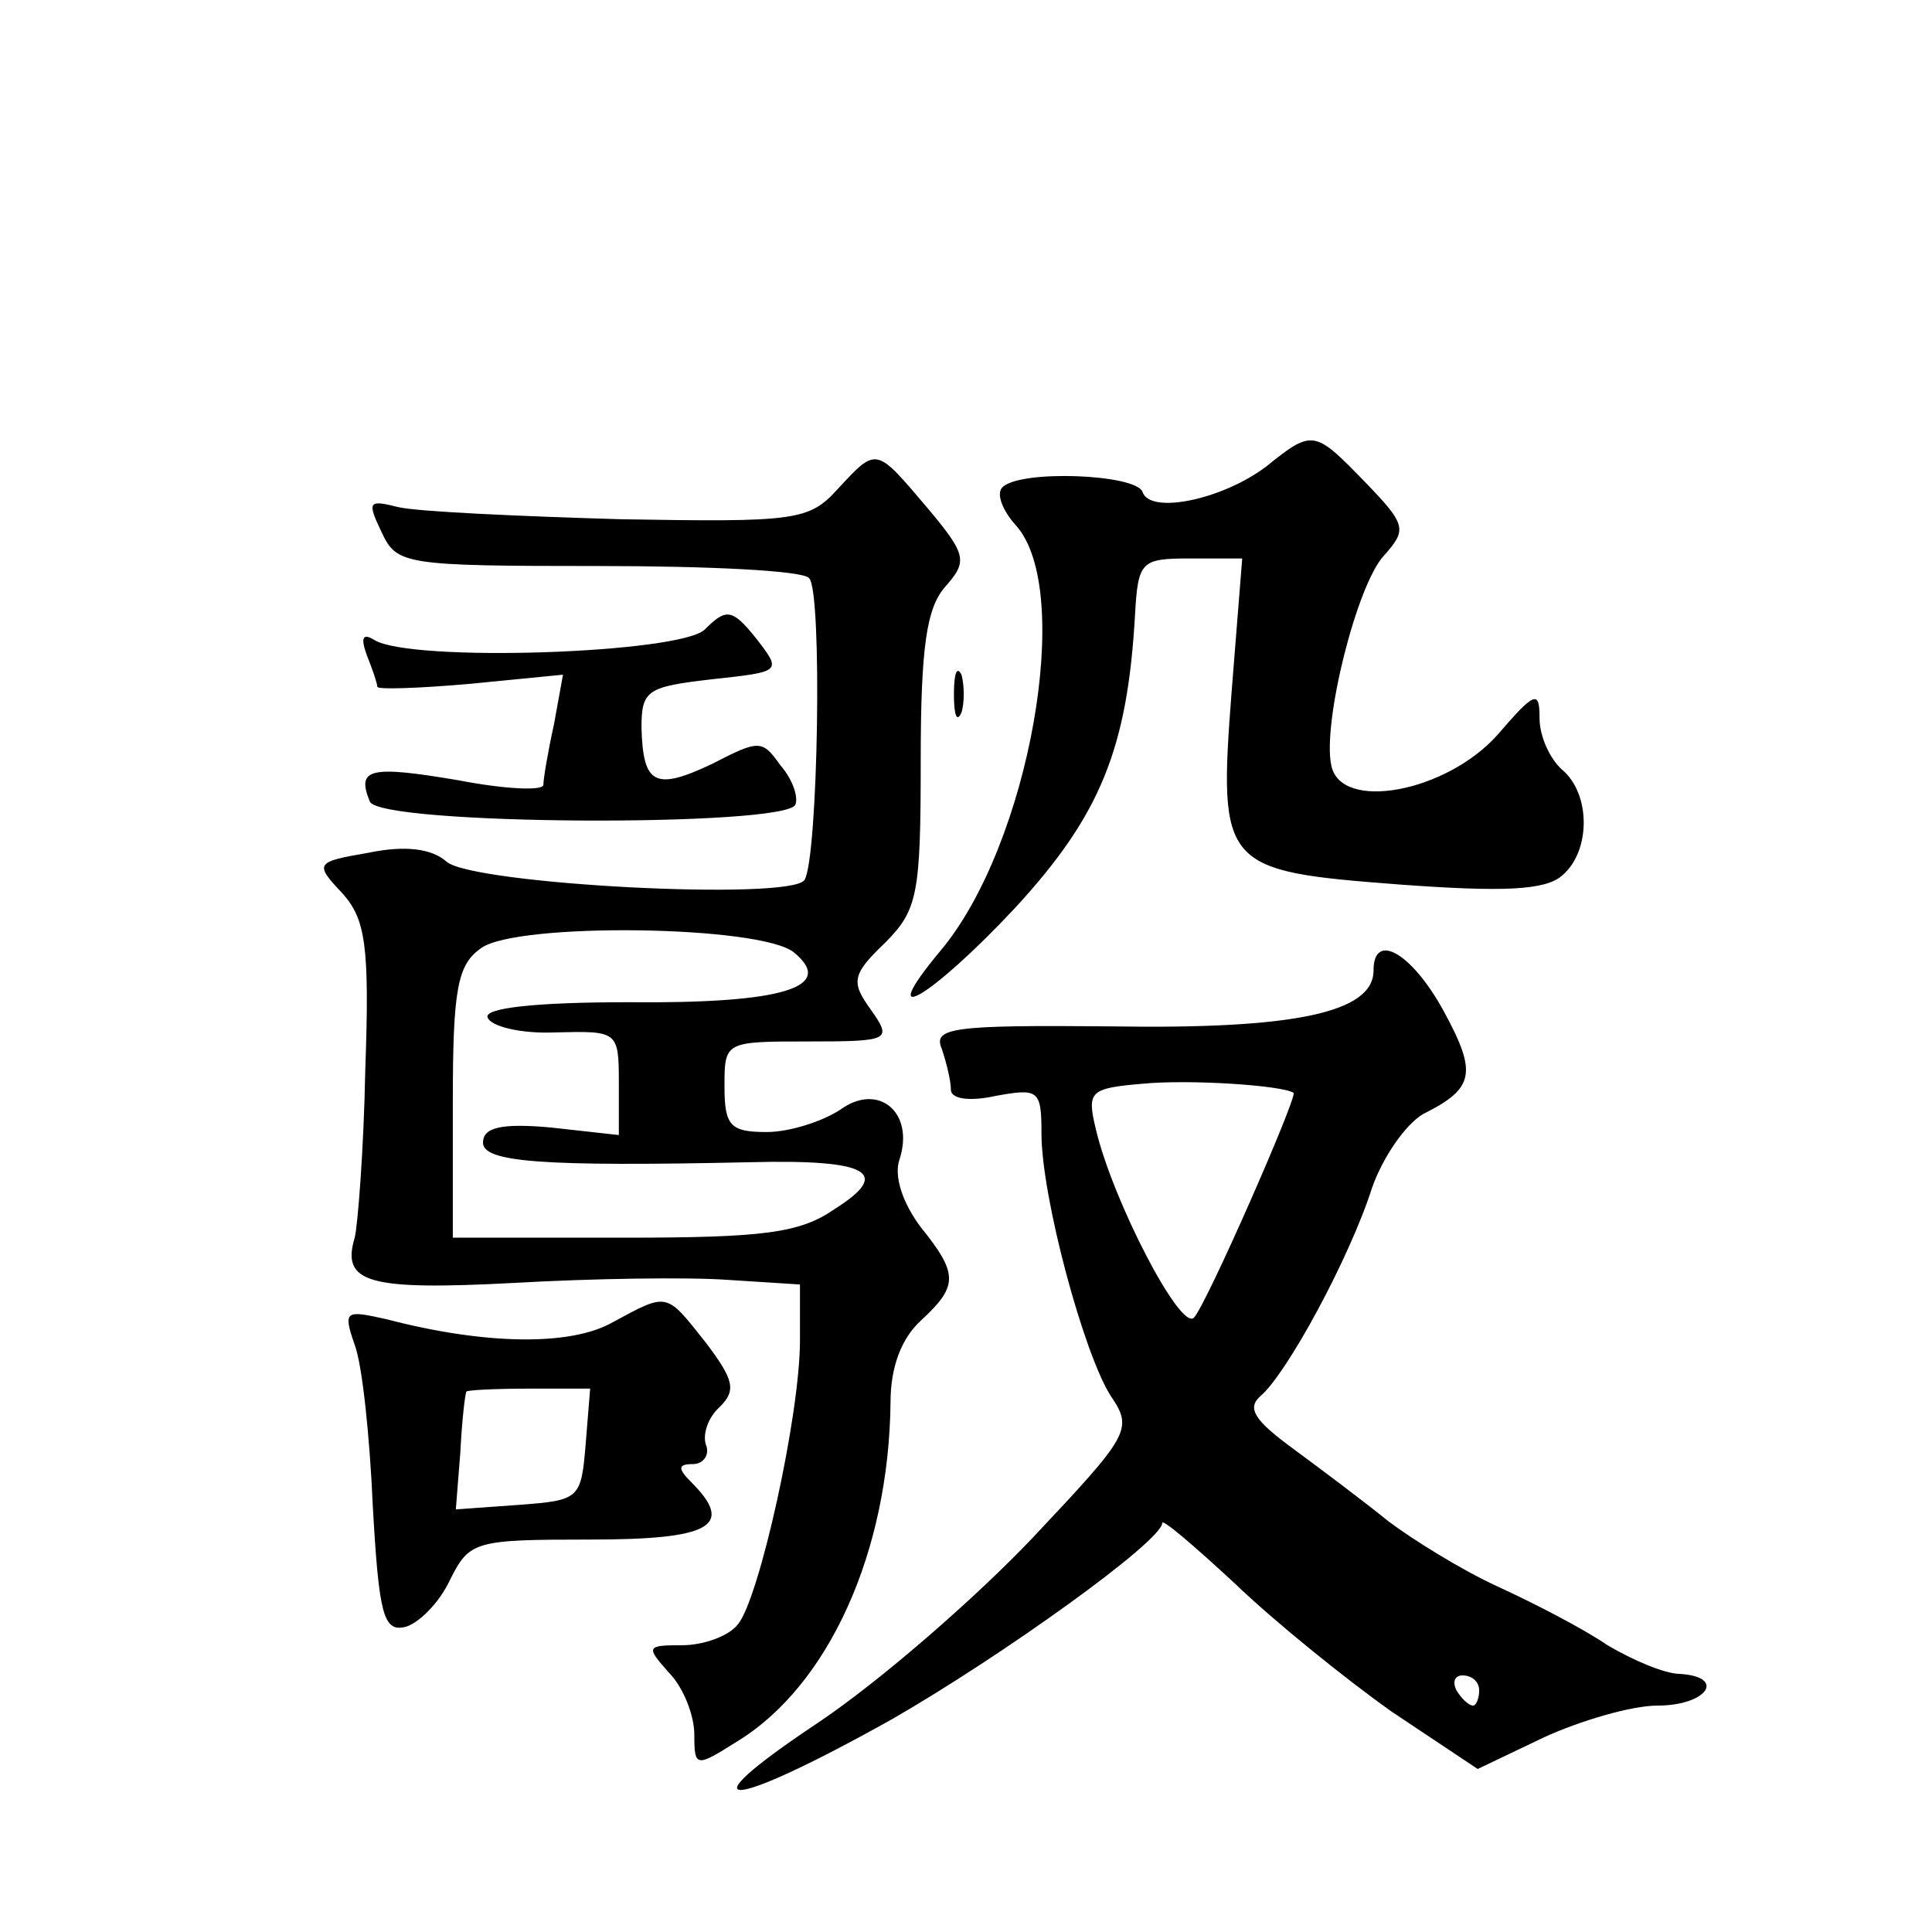 <?xml version="1.0" standalone="no"?>
<!DOCTYPE svg PUBLIC "-//W3C//DTD SVG 20010904//EN"
 "http://www.w3.org/TR/2001/REC-SVG-20010904/DTD/svg10.dtd">
<svg version="1.0" xmlns="http://www.w3.org/2000/svg"
 width="128pt" height="128pt" viewBox="0 0 128 128"
 preserveAspectRatio="xMidYMid meet">
<g transform="translate(0,128) scale(0.1,-0.1)"
fill="#0" stroke="none">
<path d="M839 971 c-29 -22 -77 -32 -82 -17 -4 12 -82 15 -93 3 -4 -4 0 -15 9 -25
39 -43 9 -212 -50 -282 -45 -54 -6 -31 50 29 56 61 74 105 79 194 2 35 4 37 36
37 l35 0 -7 -88 c-9 -117 -6 -119 111 -128 68 -5 97 -4 108 6 19 16 19 54 0 70
-8 7 -15 22 -15 34 0 19 -3 18 -28 -11 -34 -38 -104 -51 -110 -20 -6 28 17 120
35 139 15 17 15 20 -12 48 -34 35 -35 36 -66 11z M555 956 c-19 -21 -28 -22 -144
-20 -68 2 -134 5 -147 8 -20 5 -21 4 -11 -17 10 -21 15 -22 143 -22 73 0 136 -3
140 -8 9 -8 6 -186 -3 -200 -9 -14 -219 -3 -237 12 -10 9 -28 11 -52 6 -35 -6 -36
-7 -17 -27 15 -17 18 -34 15 -117 -1 -53 -5 -103 -7 -111 -9 -30 9 -35 105 -30
52 3 116 4 143 2 l47 -3 0 -37 c0 -50 -27 -171 -41 -188 -6 -8 -23 -14 -37 -14
-24 0 -24 -1 -9 -18 10 -10 17 -29 17 -41 0 -22 1 -22 28 -5 61 37 101 126 102
225 0 23 7 42 20 54 25 23 25 31 0 62 -12 16 -18 34 -14 45 10 31 -14 51 -39 33
-12 -8 -34 -15 -49 -15 -24 0 -28 4 -28 30 0 30 0 30 56 30 54 0 55 1 41 21 -13
18 -13 23 9 44 22 22 24 32 24 121 0 76 4 101 16 115 15 17 15 21 -12 53 -34 40
-33 40 -59 12z m-29 -307 c28 -23 -7 -34 -110 -33 -63 0 -95 -4 -93 -10 2 -6 22
-11 45 -10 41 1 42 1 42 -33 l0 -35 -45 5 c-33 3 -45 0 -45 -10 0 -13 39 -16 177
-13 79 2 94 -7 56 -31 -23 -16 -47 -19 -140 -19 l-113 0 0 89 c0 76 3 92 19 103
24 17 185 15 207 -3z M467 863 c-16 -16 -195 -22 -219 -7 -8 5 -9 1 -5 -10 4 -10
7 -19 7 -21 0 -2 28 -1 62 2 l61 6 -6 -33 c-4 -18 -7 -36 -7 -40 0 -4 -25 -3 -56
3 -59 10 -68 8 -59 -14 6 -16 277 -17 282 -2 2 5 -2 17 -10 26 -12 17 -14 17 -45
1 -38 -18 -46 -14 -47 24 0 25 4 27 47 32 46 5 46 5 29 27 -16 20 -20 20 -34 6z
M632 820 c0 -14 2 -19 5 -12 2 6 2 18 0 25 -3 6 -5 1 -5 -13z M910 637 c0 -28 -53
-39 -174 -37 -106 1 -118 -1 -112 -15 3 -9 6 -21 6 -27 0 -6 12 -8 30 -4 28 5 30
4 30 -25 0 -42 28 -146 46 -174 15 -22 12 -26 -52 -94 -37 -39 -101 -95 -143 -123
-90 -60 -59 -58 50 3 73 42 179 118 179 130 0 3 21 -15 48 -40 26 -25 73 -63 104
-85 l57 -38 44 21 c24 11 58 21 75 21 33 0 46 19 15 21 -10 0 -31 9 -48 19 -16
11 -49 28 -73 39 -24 11 -56 31 -72 43 -16 13 -44 34 -63 48 -26 19 -31 27 -22
35 17 14 59 91 74 138 7 20 22 42 34 49 34 17 36 27 13 69 -21 38 -46 52 -46 26z
m-53 -81 c3 -2 -58 -141 -66 -149 -9 -9 -54 78 -65 125 -6 25 -4 27 31 30 31 3
92 -1 100 -6z m123 -396 c0 -5 -2 -10 -4 -10 -3 0 -8 5 -11 10 -3 6 -1 10 4 10
6 0 11 -4 11 -10z M406 404 c-28 -16 -85 -15 -150 2 -27 6 -29 6 -21 -17 5 -13
10 -61 12 -107 4 -71 7 -83 21 -80 9 2 23 16 30 31 13 26 16 27 93 27 80 0 96 9
67 38 -9 9 -9 12 1 12 7 0 11 6 9 12 -3 7 1 19 9 26 11 11 9 18 -9 42 -27 34 -25
34 -62 14z m-18 -81 c-3 -36 -4 -37 -44 -40 l-42 -3 3 38 c1 20 3 38 4 40 0 1 19
2 42 2 l40 0 -3 -37z"/>
</g>
</svg>
